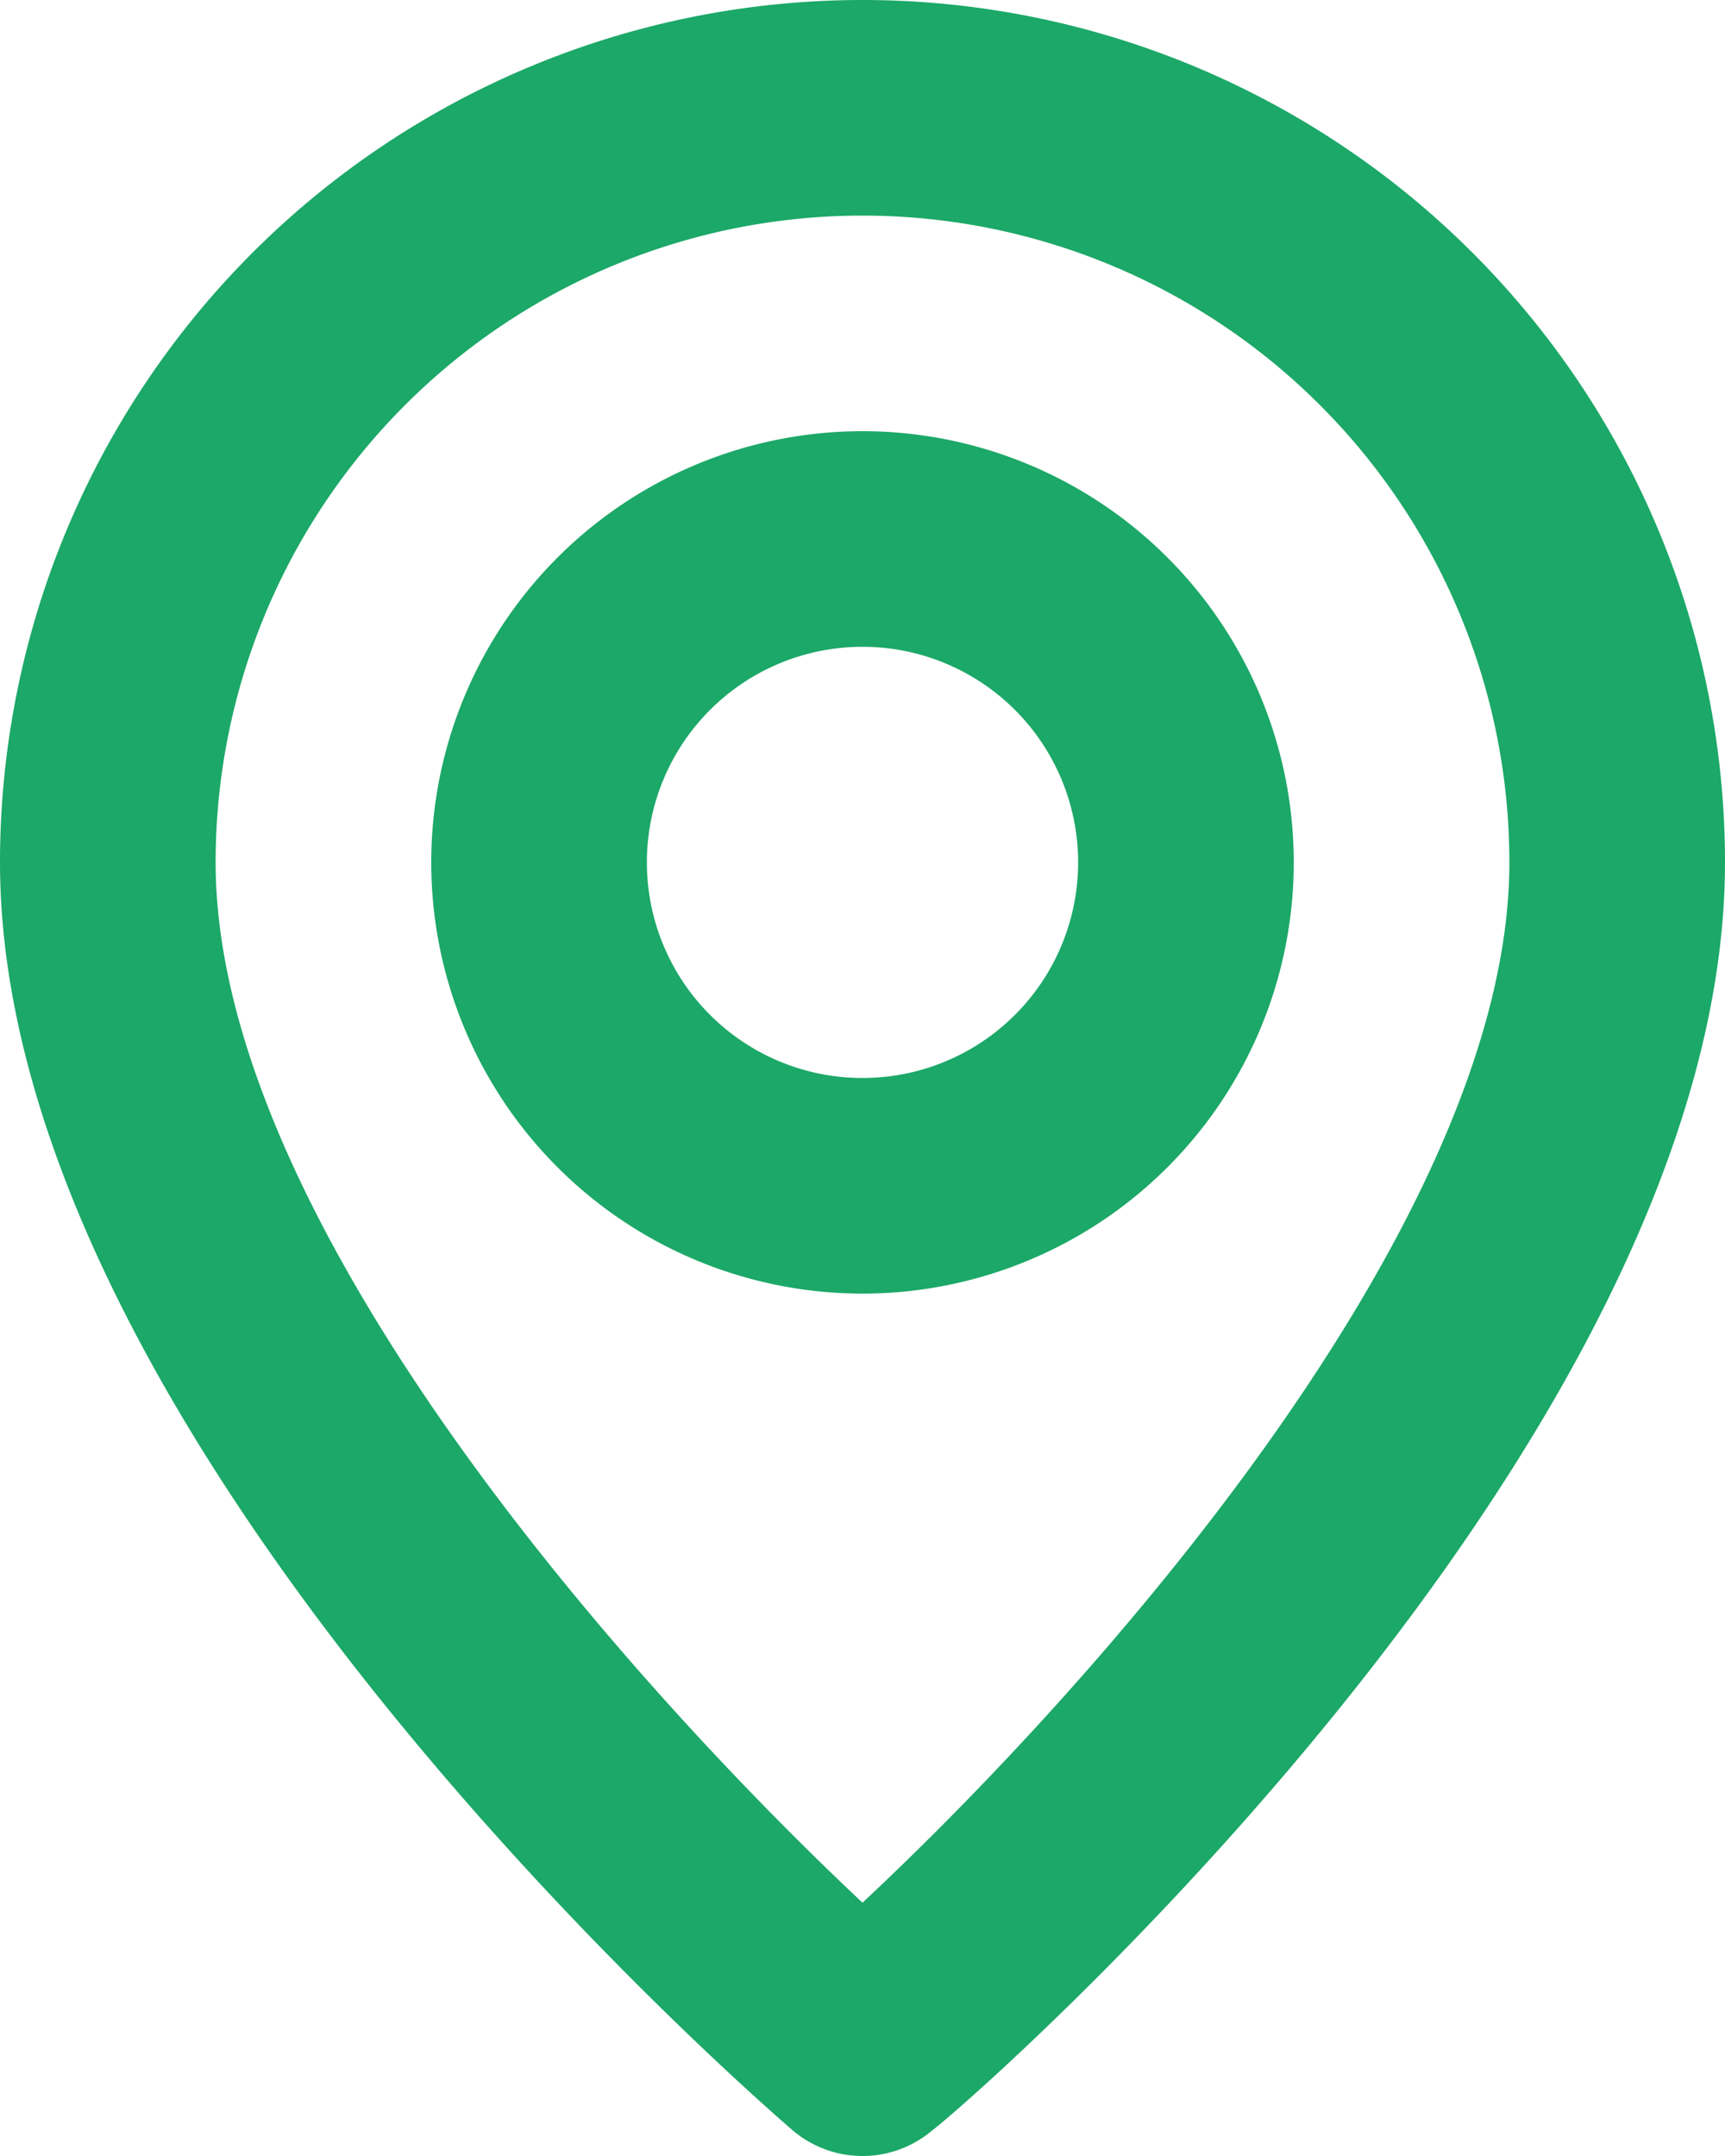 <svg xmlns="http://www.w3.org/2000/svg" width="32" height="40" viewBox="0 0 32 40">
  <path id="location" d="M20,2A16,16,0,0,0,4,18C4,28.8,18.1,41,18.7,41.52a2,2,0,0,0,2.6,0C22,41,36,28.8,36,18A16,16,0,0,0,20,2Zm0,35.3C15.74,33.3,8,24.68,8,18a12,12,0,1,1,24,0C32,24.68,24.26,33.32,20,37.3ZM20,10a8,8,0,1,0,8,8A8,8,0,0,0,20,10Zm0,12a4,4,0,1,1,4-4A4,4,0,0,1,20,22Z" transform="translate(-4 -2)" fill="#1ca868"/>
</svg>
